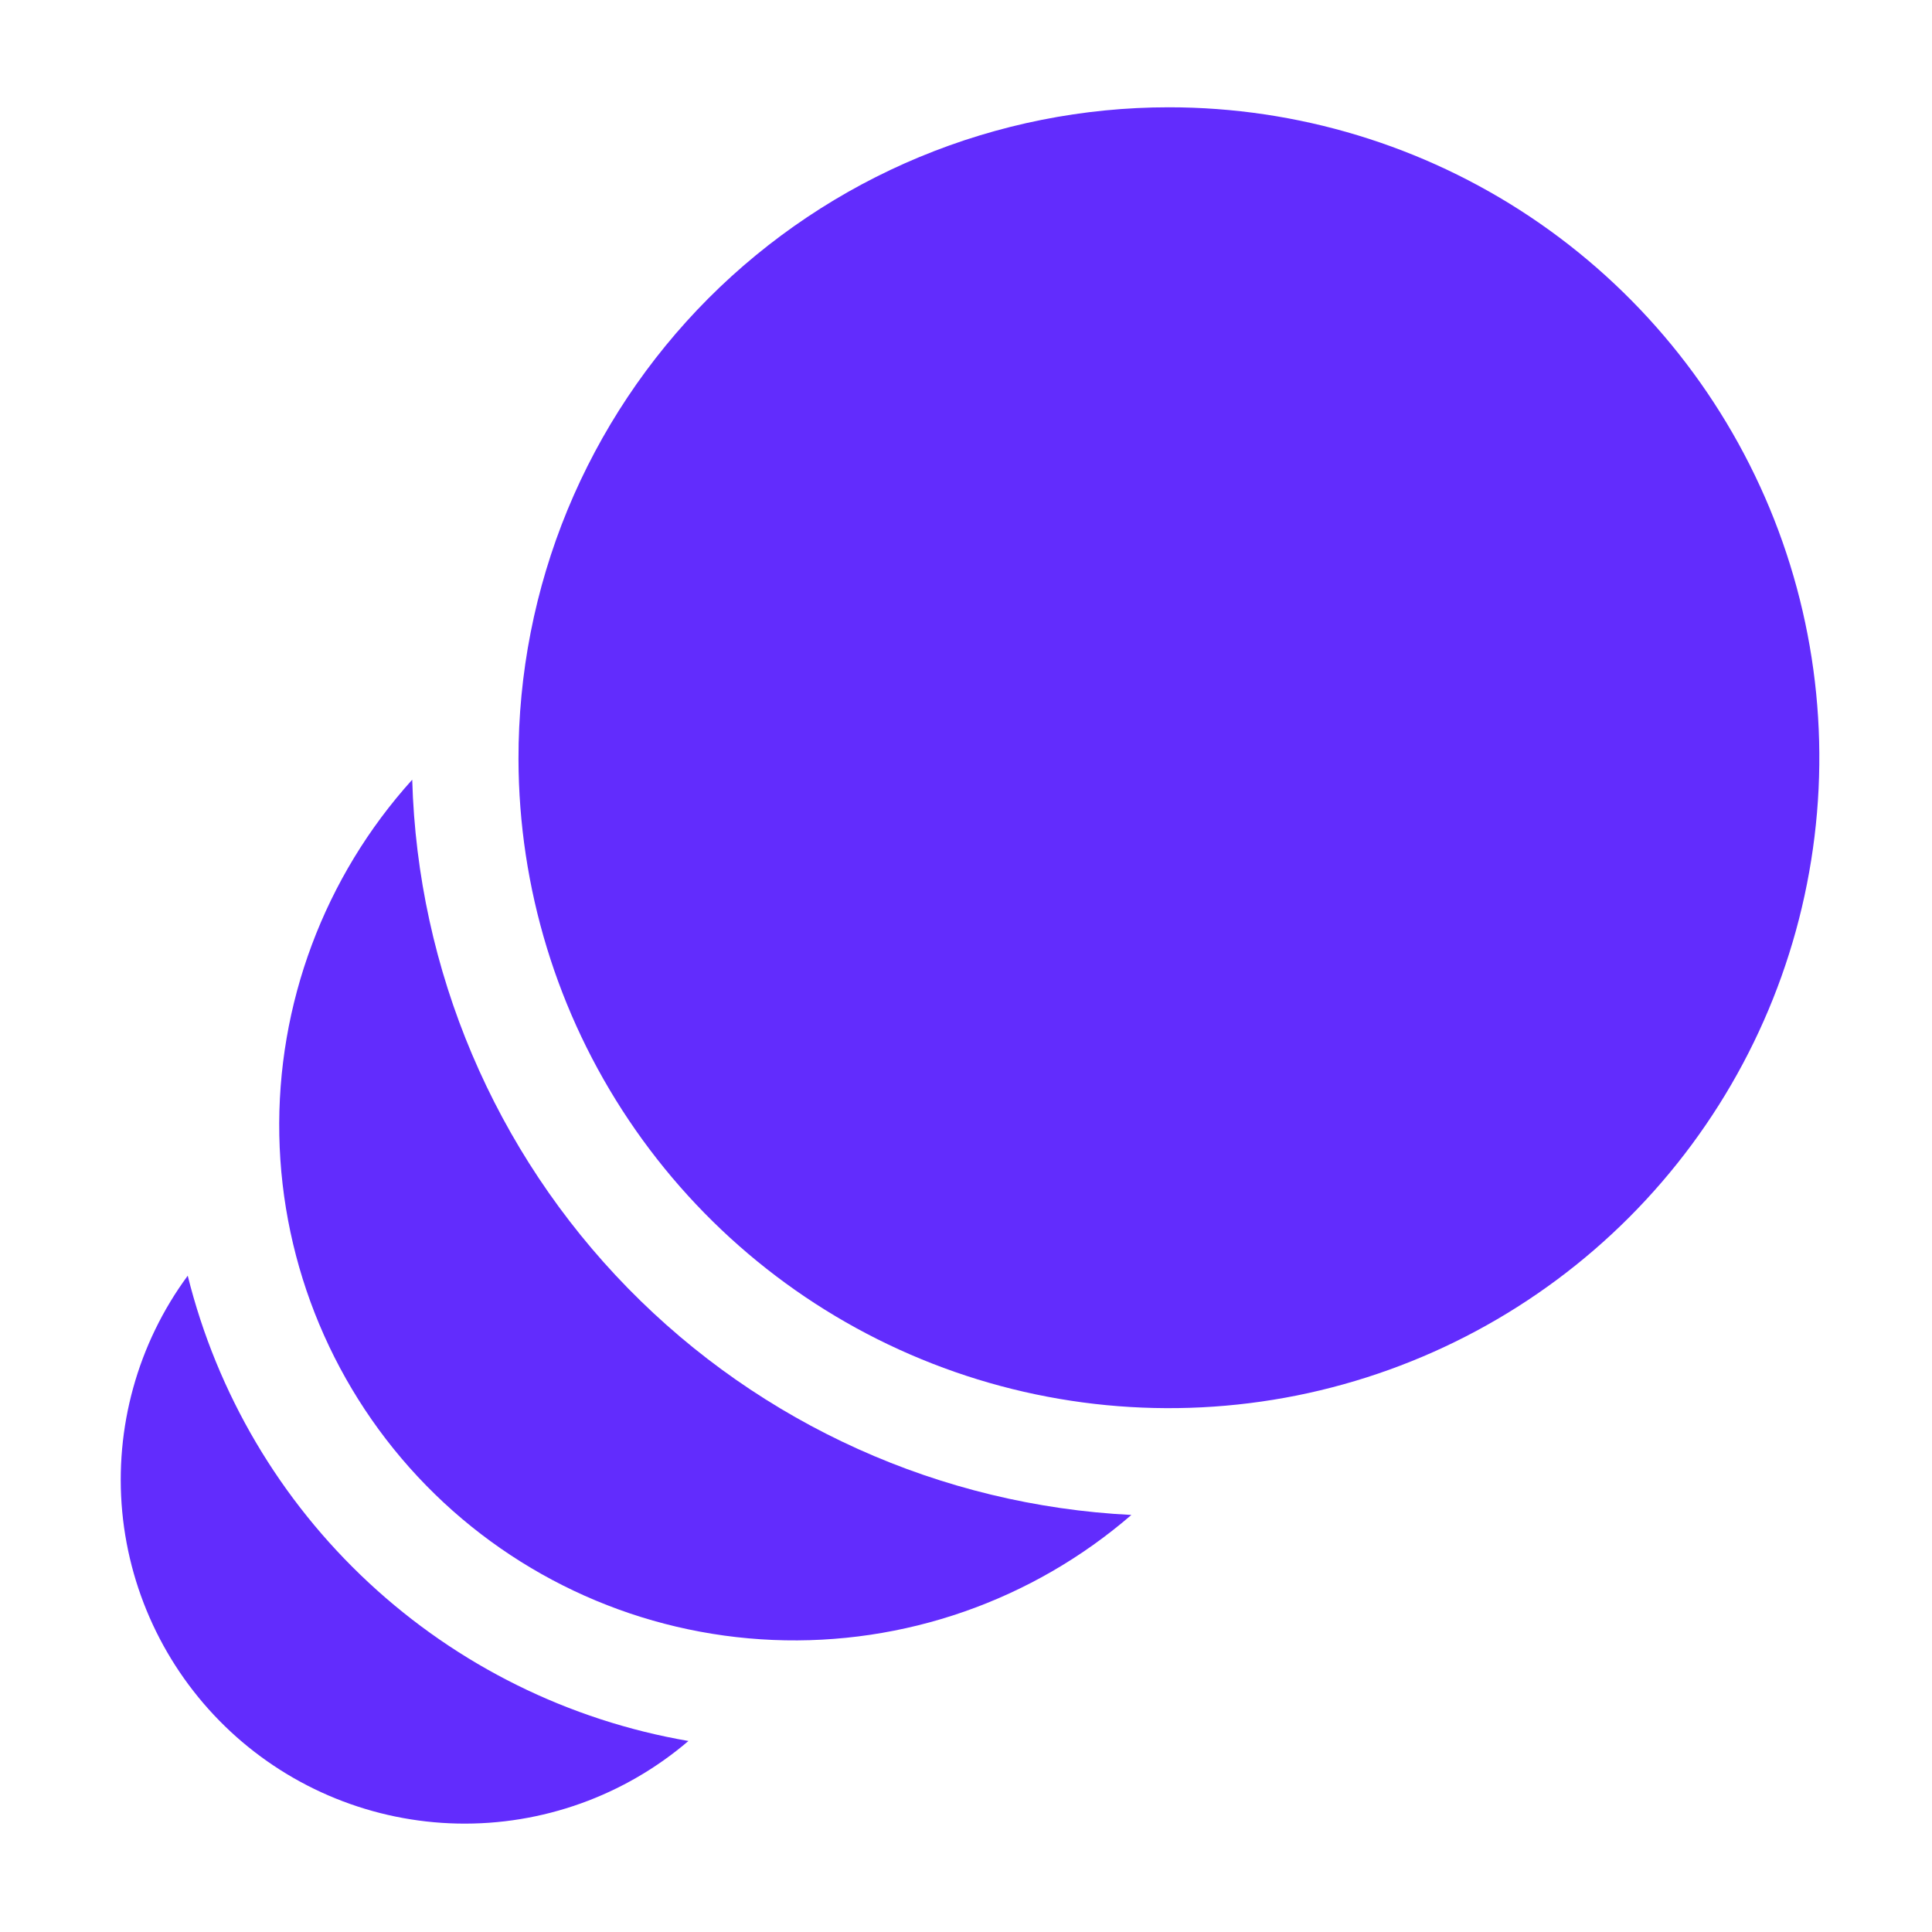 <svg width="30" height="30" viewBox="0 0 30 30" fill="none" xmlns="http://www.w3.org/2000/svg">
<path d="M2.915 19.809C2.137 20.865 1.776 22.17 1.898 23.475C2.021 24.781 2.62 25.995 3.58 26.888C4.541 27.781 5.796 28.289 7.107 28.316C8.418 28.343 9.694 27.886 10.69 27.034C8.832 26.714 7.108 25.861 5.728 24.578C4.347 23.295 3.37 21.638 2.915 19.809Z" fill="#622CFD"/>
<path d="M6.401 12.107C5.036 13.618 4.297 15.593 4.337 17.63C4.378 19.666 5.193 21.61 6.617 23.066C8.041 24.522 9.967 25.38 12.002 25.465C14.037 25.55 16.027 24.856 17.568 23.524C14.611 23.376 11.819 22.119 9.749 20.002C7.679 17.886 6.484 15.067 6.401 12.107Z" fill="#622CFD"/>
<path d="M18.151 1.666C20.147 1.666 22.099 2.258 23.759 3.366C25.42 4.475 26.714 6.051 27.48 7.895C28.245 9.739 28.446 11.769 28.058 13.727C27.671 15.686 26.711 17.485 25.301 18.899C23.891 20.312 22.094 21.276 20.137 21.669C18.179 22.061 16.149 21.865 14.303 21.104C12.457 20.344 10.878 19.053 9.765 17.395C8.652 15.738 8.056 13.787 8.051 11.791C8.048 10.463 8.306 9.147 8.812 7.918C9.319 6.69 10.062 5.574 11 4.633C11.938 3.693 13.053 2.946 14.28 2.437C15.507 1.928 16.822 1.666 18.151 1.666Z" fill="#622CFD"/>
</svg>

